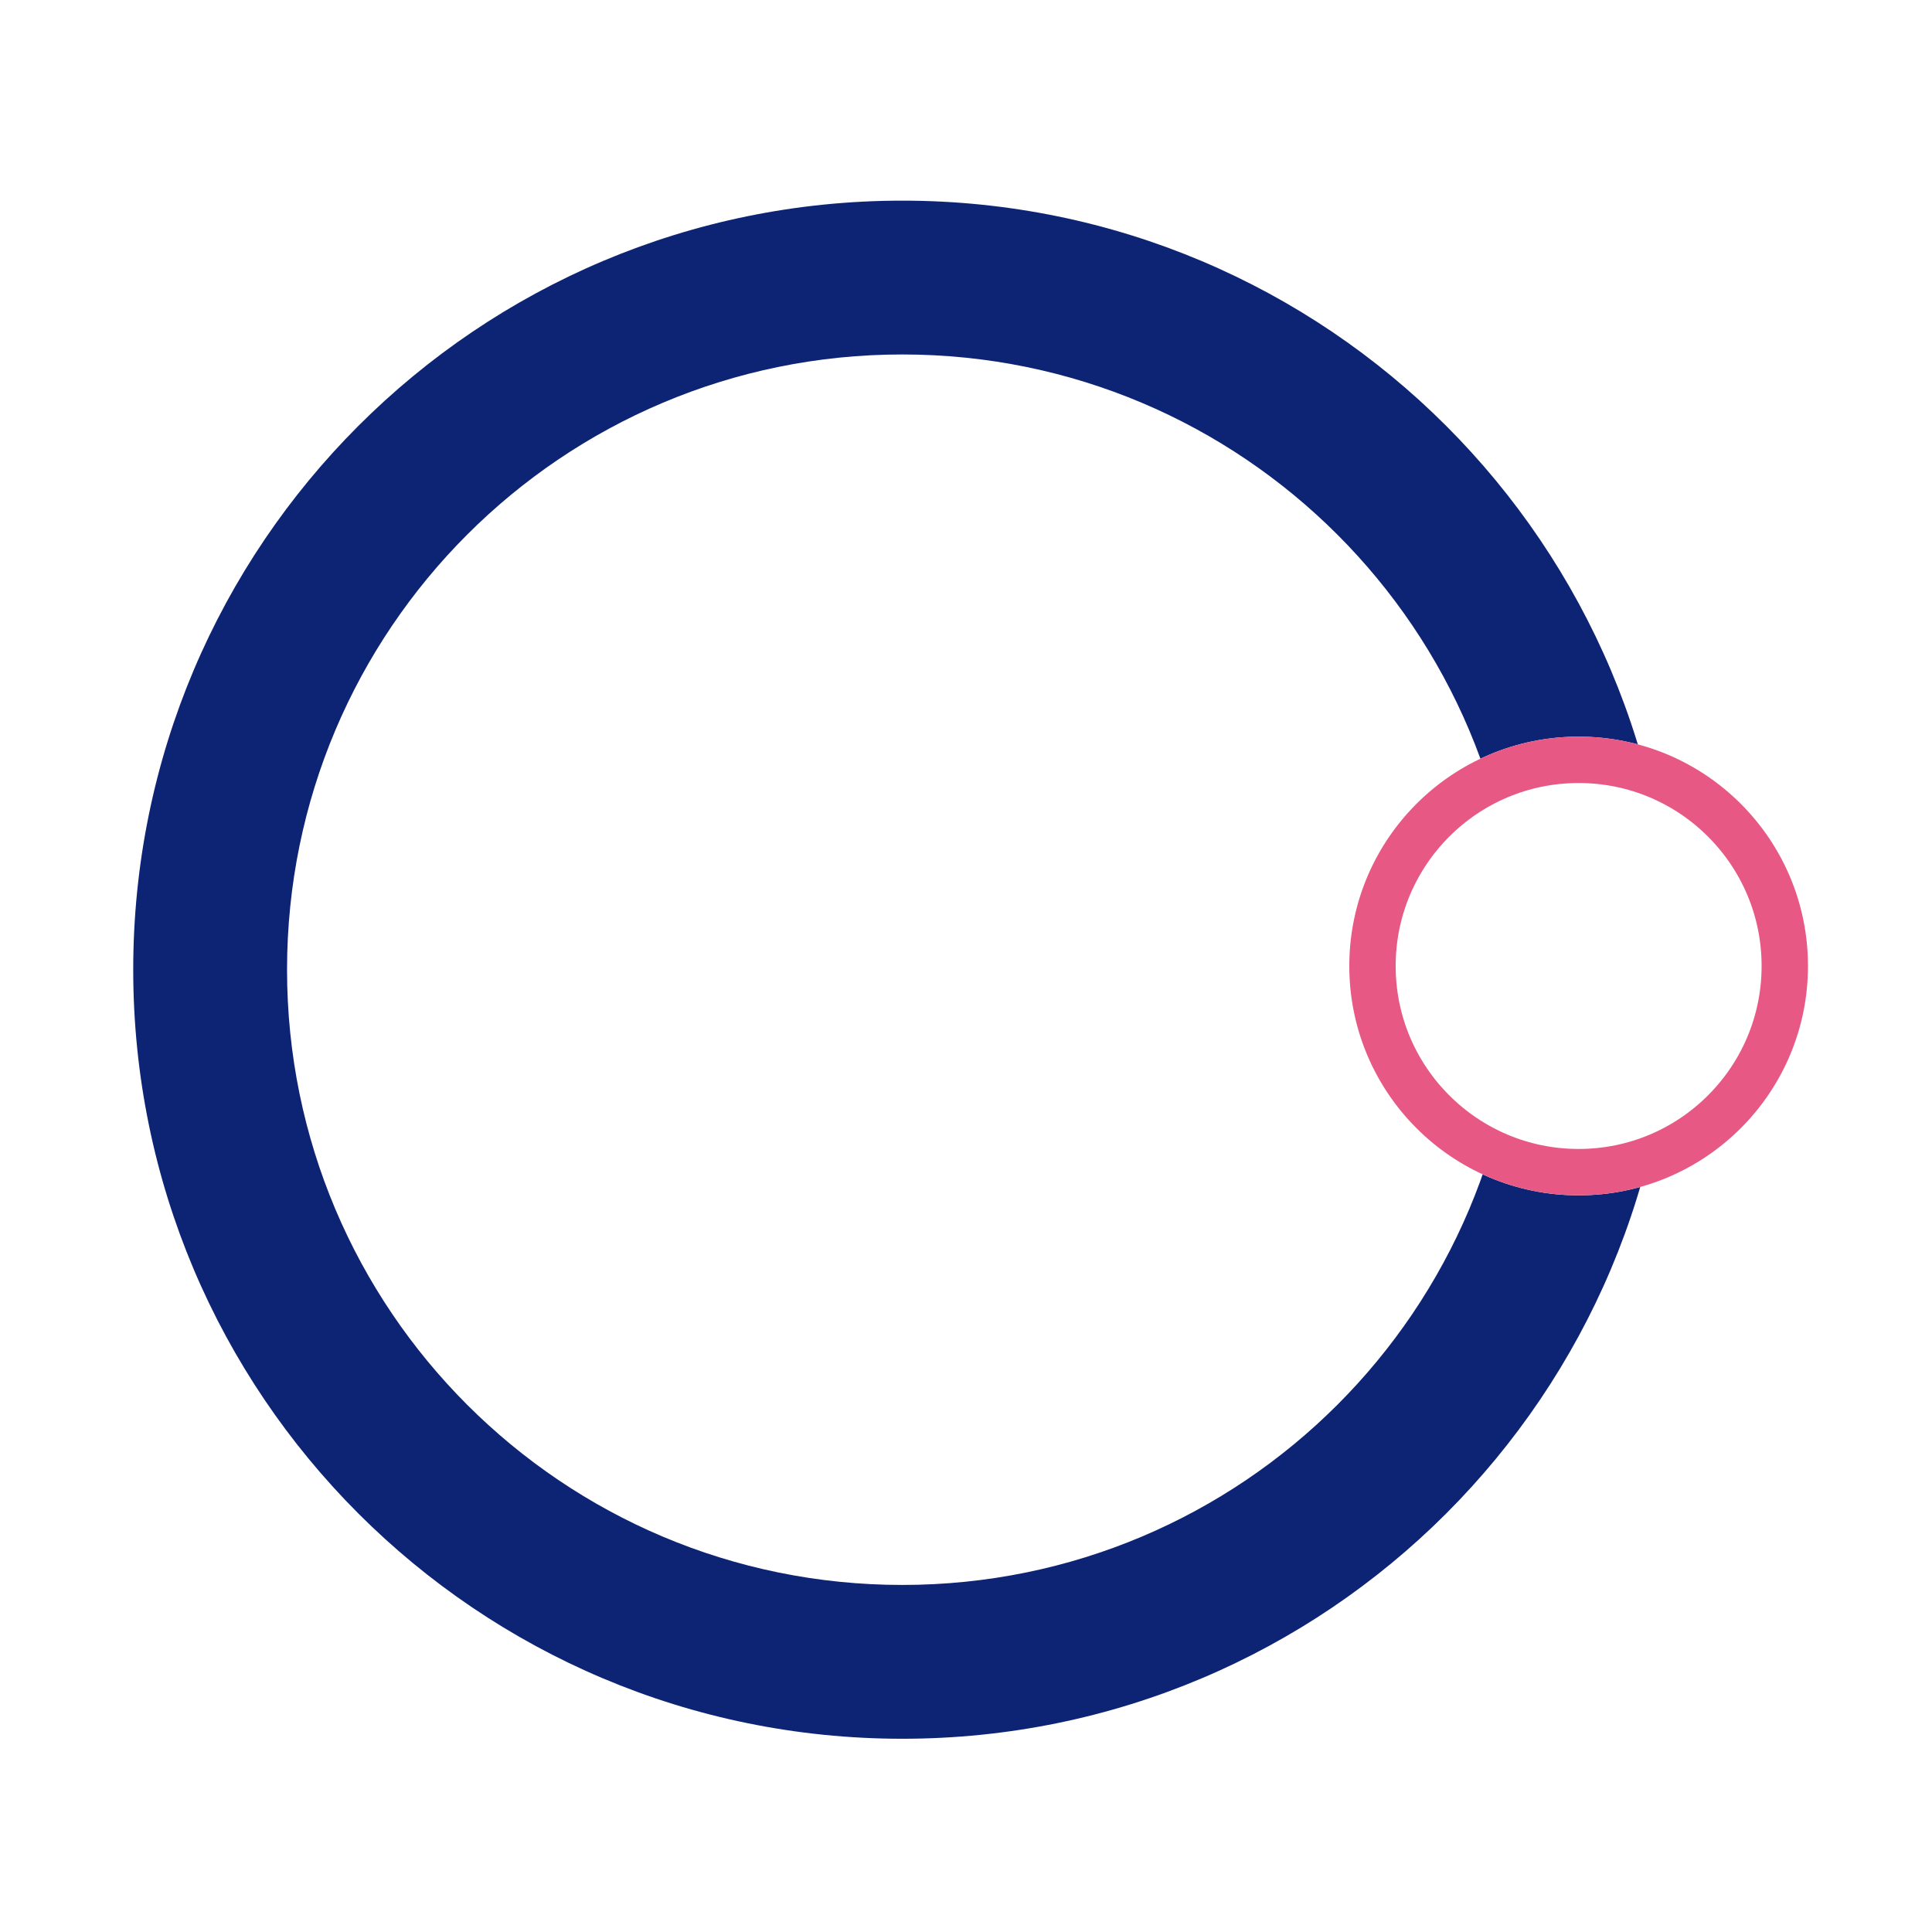 <svg xmlns="http://www.w3.org/2000/svg" xmlns:xlink="http://www.w3.org/1999/xlink" width="500" zoomAndPan="magnify" viewBox="0 0 375 375" height="500" preserveAspectRatio="xMidYMid meet" version="1.0"><defs><clipPath id="64e5226e04"><path d="M 25.859 38.945 L 324.359 38.945 L 324.359 337.445 L 25.859 337.445 Z M 25.859 38.945 " clip-rule="nonzero"/></clipPath><clipPath id="44a3879631"><path d="M 261.898 142.984 L 350.93 142.984 L 350.93 232.016 L 261.898 232.016 Z M 261.898 142.984 " clip-rule="nonzero"/></clipPath><clipPath id="86310b9ff2"><path d="M 306.414 142.984 C 281.828 142.984 261.898 162.914 261.898 187.5 C 261.898 212.086 281.828 232.016 306.414 232.016 C 331 232.016 350.93 212.086 350.93 187.5 C 350.93 162.914 331 142.984 306.414 142.984 Z M 306.414 142.984 " clip-rule="nonzero"/></clipPath><clipPath id="e3dd412d3d"><path d="M 0.898 0.984 L 89.93 0.984 L 89.93 90.016 L 0.898 90.016 Z M 0.898 0.984 " clip-rule="nonzero"/></clipPath><clipPath id="64d47449f7"><path d="M 45.414 0.984 C 20.828 0.984 0.898 20.914 0.898 45.5 C 0.898 70.086 20.828 90.016 45.414 90.016 C 70 90.016 89.93 70.086 89.93 45.5 C 89.93 20.914 70 0.984 45.414 0.984 Z M 45.414 0.984 " clip-rule="nonzero"/></clipPath><clipPath id="d53303b442"><rect x="0" width="90" y="0" height="91"/></clipPath><clipPath id="e6720830c9"><path d="M 261.898 142.984 L 350.926 142.984 L 350.926 232.012 L 261.898 232.012 Z M 261.898 142.984 " clip-rule="nonzero"/></clipPath><clipPath id="2cf761976b"><path d="M 306.414 142.984 C 281.828 142.984 261.898 162.914 261.898 187.5 C 261.898 212.082 281.828 232.012 306.414 232.012 C 330.996 232.012 350.926 212.082 350.926 187.5 C 350.926 162.914 330.996 142.984 306.414 142.984 Z M 306.414 142.984 " clip-rule="nonzero"/></clipPath></defs><rect x="-37.5" width="450" fill="#ffffff" y="-37.5" height="450" fill-opacity="1"/><rect x="-37.5" width="450" fill="#ffffff" y="-37.5" height="450" fill-opacity="1"/><g clip-path="url(#64e5226e04)"><path fill="#0d2475" d="M 175.133 38.945 C 92.66 38.945 25.859 105.746 25.859 188.219 C 25.859 270.691 92.66 337.492 175.133 337.492 C 257.605 337.492 324.406 270.691 324.406 188.219 C 324.406 105.746 257.605 38.945 175.133 38.945 Z M 175.133 307.637 C 109.152 307.637 55.715 254.199 55.715 188.219 C 55.715 122.242 109.152 68.801 175.133 68.801 C 241.113 68.801 294.551 122.242 294.551 188.219 C 294.551 254.199 241.113 307.637 175.133 307.637 Z M 175.133 307.637 " fill-opacity="1" fill-rule="nonzero"/></g><g clip-path="url(#44a3879631)"><g clip-path="url(#86310b9ff2)"><g transform="matrix(1, 0, 0, 1, 261, 142)"><g clip-path="url(#d53303b442)"><g clip-path="url(#e3dd412d3d)"><g clip-path="url(#64d47449f7)"><path fill="#ffffff" d="M 0.898 0.984 L 89.93 0.984 L 89.93 90.016 L 0.898 90.016 Z M 0.898 0.984 " fill-opacity="1" fill-rule="nonzero"/></g></g></g></g></g></g><g clip-path="url(#e6720830c9)"><g clip-path="url(#2cf761976b)"><path stroke-linecap="butt" transform="matrix(0.75, 0, 0, 0.75, 261.899, 142.985)" fill="none" stroke-linejoin="miter" d="M 59.353 -0.001 C 26.572 -0.001 -0.001 26.572 -0.001 59.353 C -0.001 92.129 26.572 118.702 59.353 118.702 C 92.129 118.702 118.702 92.129 118.702 59.353 C 118.702 26.572 92.129 -0.001 59.353 -0.001 Z M 59.353 -0.001 " stroke="#e85884" stroke-width="24" stroke-opacity="1" stroke-miterlimit="4"/></g></g></svg>
